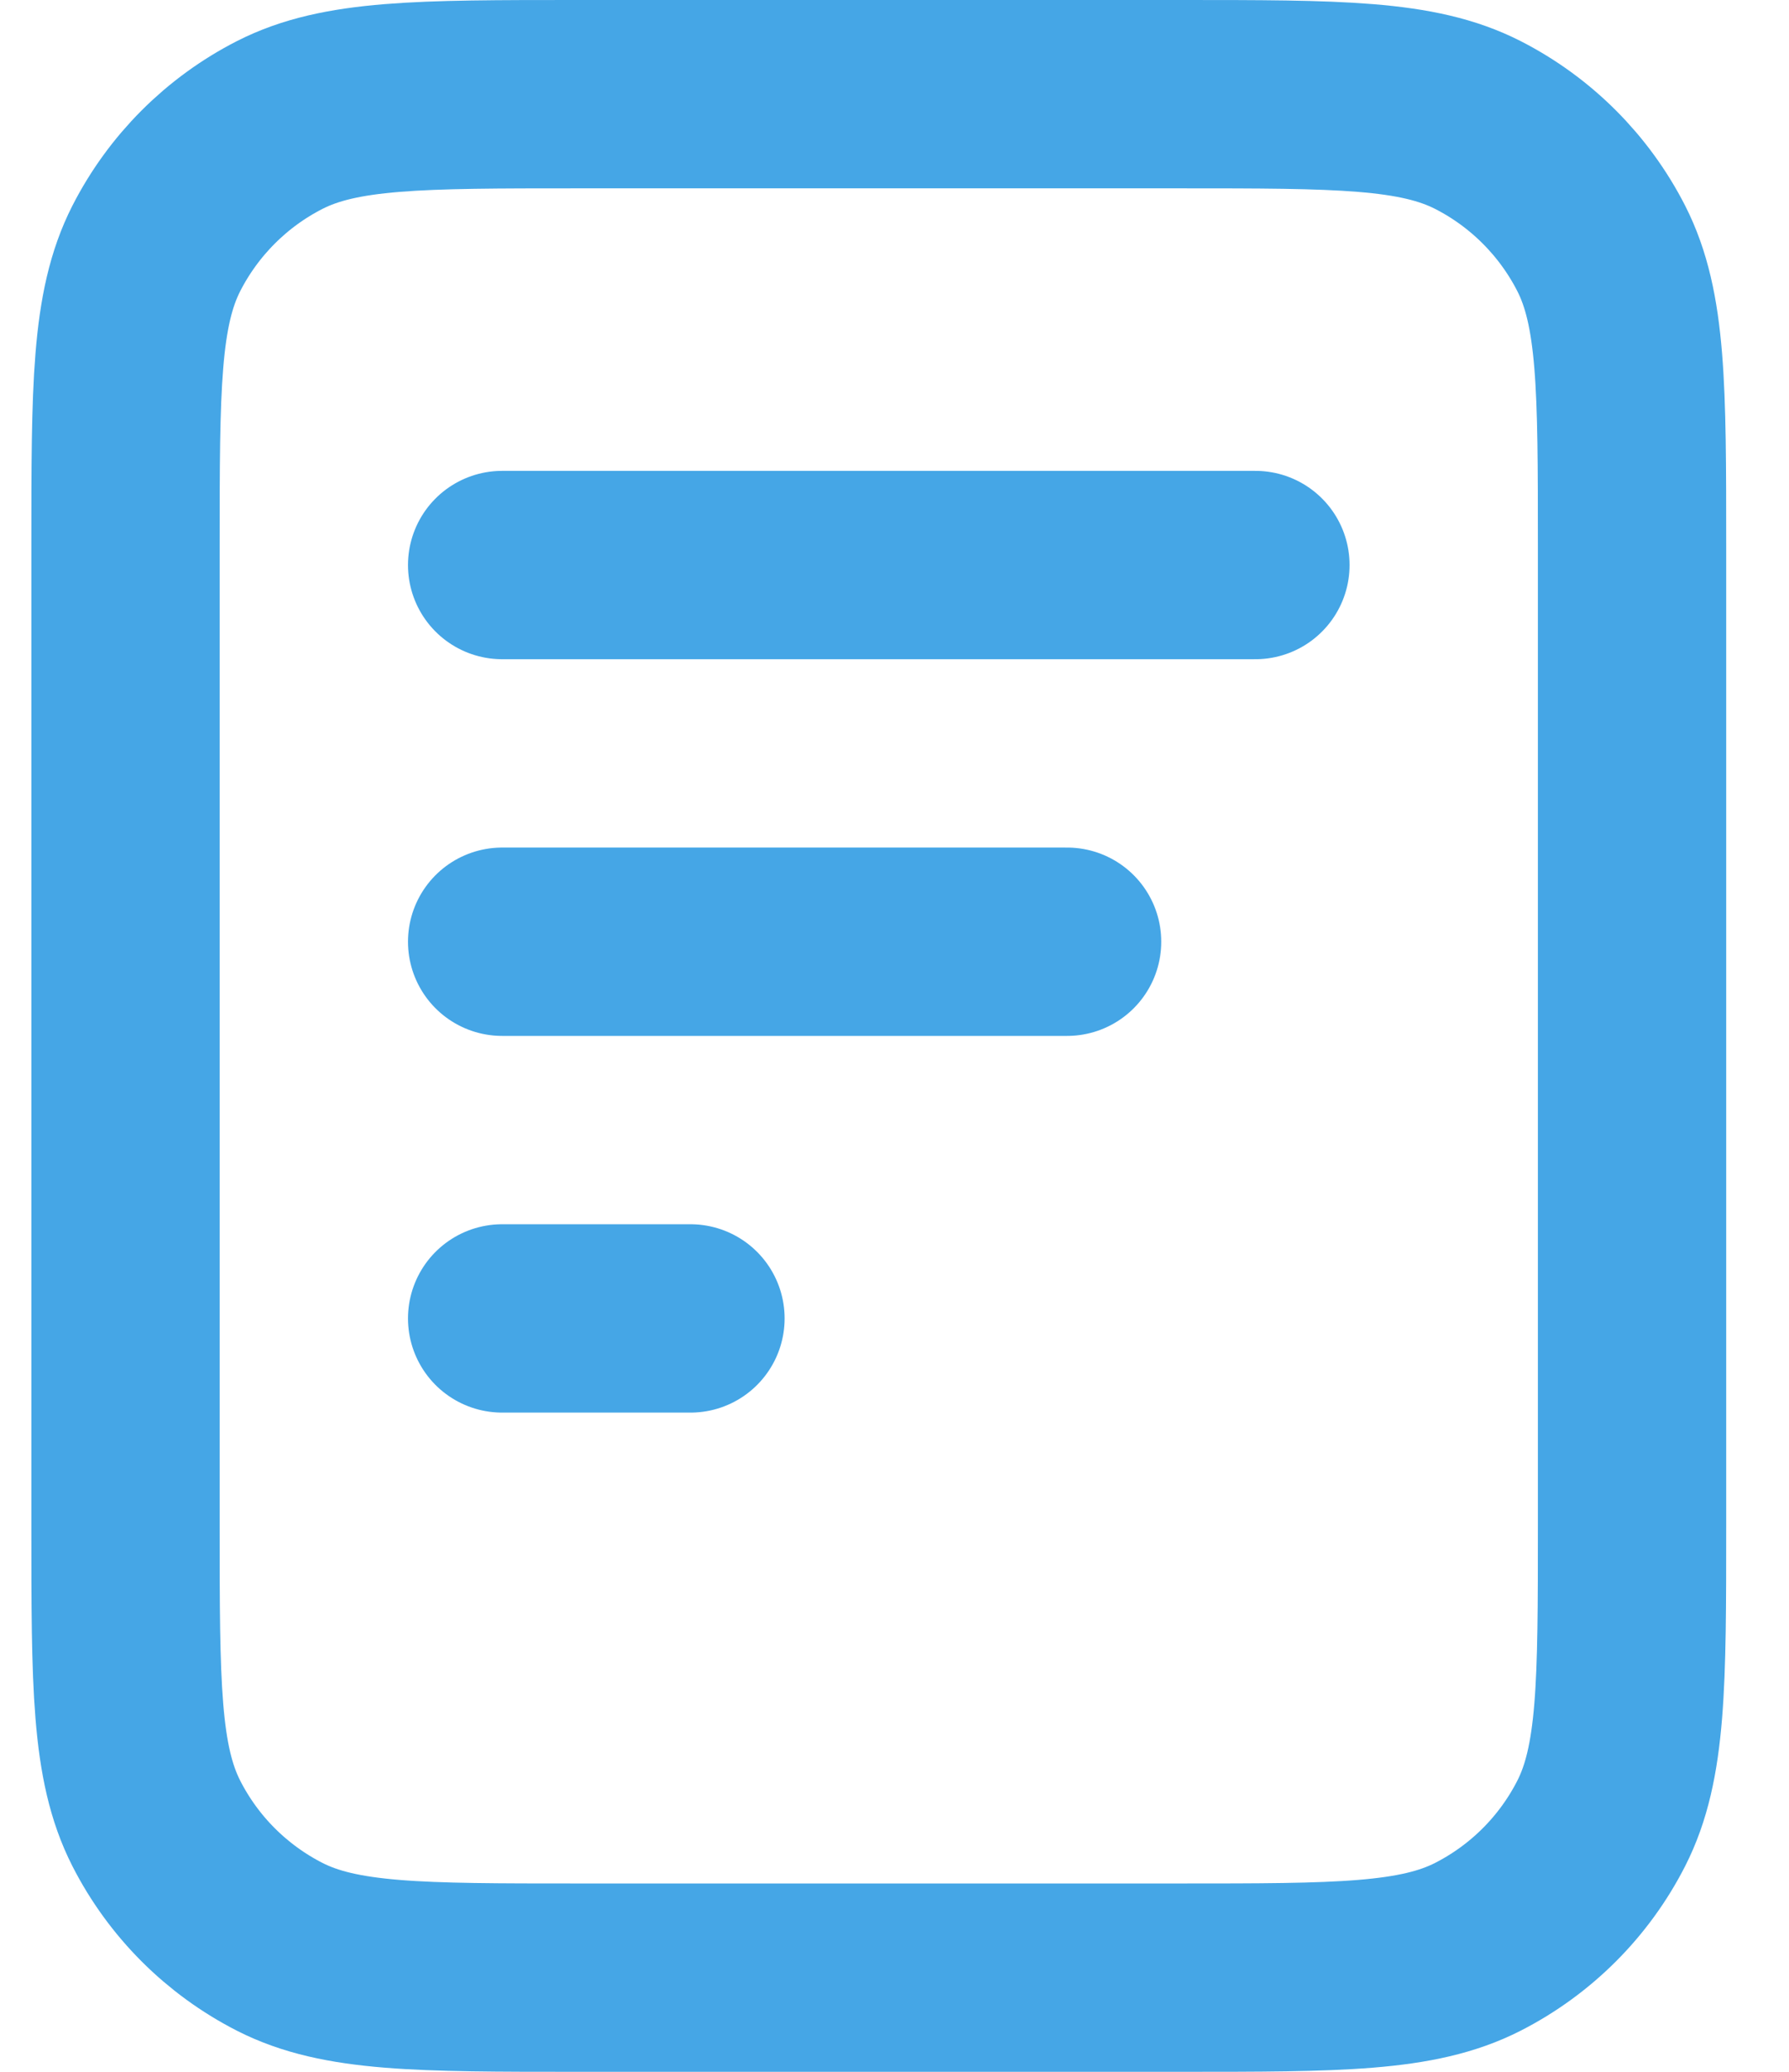 <svg width="19" height="22" viewBox="0 0 19 22" fill="none" xmlns="http://www.w3.org/2000/svg">
<path d="M11.333 10H5.333M7.333 14H5.333M13.333 6H5.333M17.333 5.8V16.2C17.333 17.88 17.333 18.72 17.006 19.362C16.718 19.927 16.259 20.385 15.695 20.673C15.053 21 14.213 21 12.533 21H6.133C4.453 21 3.613 21 2.971 20.673C2.407 20.385 1.948 19.927 1.66 19.362C1.333 18.72 1.333 17.88 1.333 16.2V5.8C1.333 4.12 1.333 3.28 1.66 2.638C1.948 2.074 2.407 1.615 2.971 1.327C3.613 1 4.453 1 6.133 1H12.533C14.213 1 15.053 1 15.695 1.327C16.259 1.615 16.718 2.074 17.006 2.638C17.333 3.28 17.333 4.12 17.333 5.8Z" stroke="#45A6E6" stroke-width="2" stroke-linecap="round" stroke-linejoin="round"/>
</svg>
